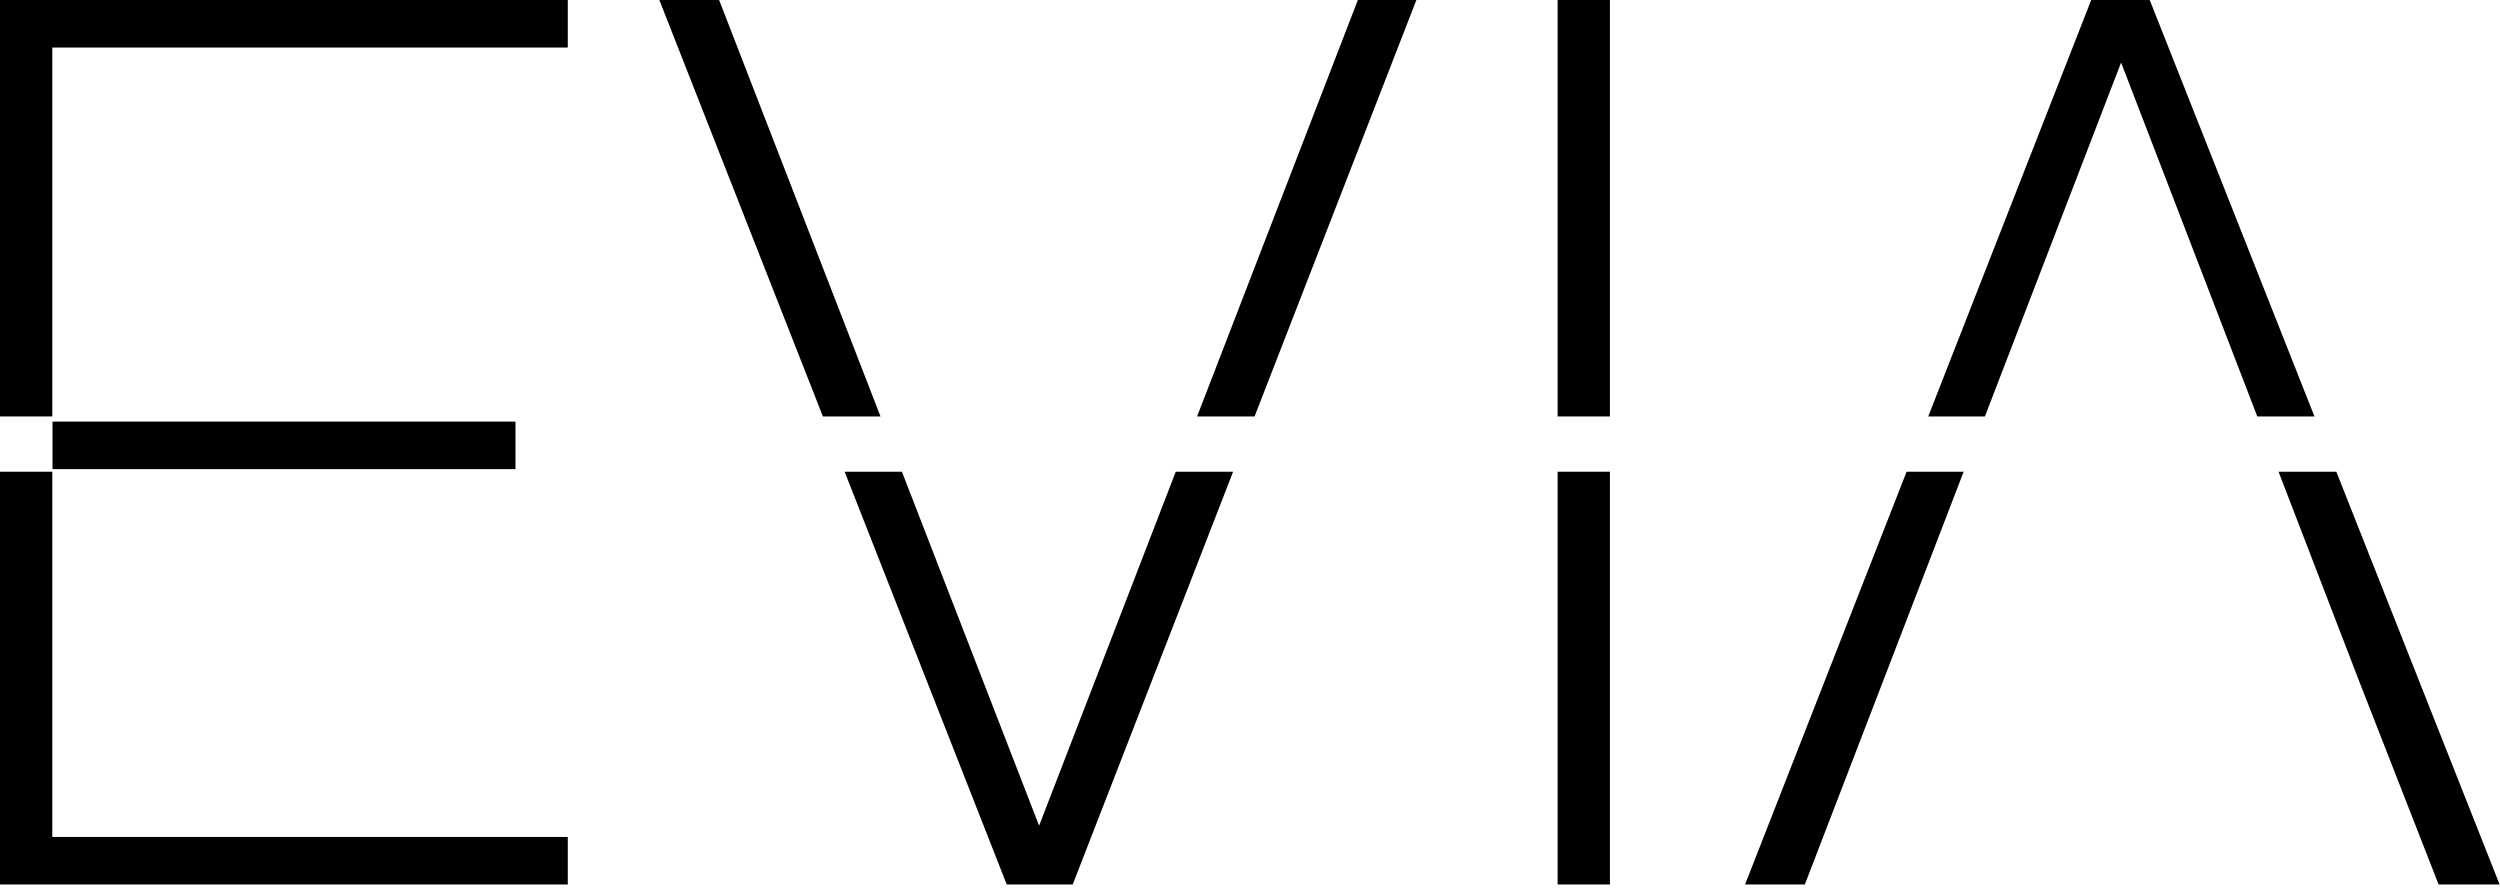 <?xml version="1.0" encoding="UTF-8"?> <svg xmlns="http://www.w3.org/2000/svg" width="591" height="210" viewBox="0 0 591 210" fill="none"><path d="M134.223 1.57068e-06L1.13868e-06 7.46372e-06L0 98.447H12.363V11.238L134.223 11.238V1.57068e-06Z" fill="black"></path><path d="M1.13743e-06 209.091L1.13345e-06 111.515H12.363V197.853H134.223V209.091H1.13743e-06Z" fill="black"></path><path d="M121.86 110.904H12.417V99.666H121.86V110.904Z" fill="black"></path><path d="M334.833 1.62223e-05L320.999 1.68297e-05L282.993 98.447H296.582L334.833 1.62223e-05Z" fill="black"></path><path d="M368.223 111.515V209.091H380.586V111.515H368.223Z" fill="black"></path><path d="M450.721 111.515L412.534 209.091H426.663L464.205 111.515L464.181 111.515L450.721 111.515Z" fill="black"></path><path d="M538.684 111.515L538.65 111.515L557.648 160.885L576.486 209.091H590.909L552.31 111.515L538.684 111.515Z" fill="black"></path><path d="M469.234 98.447H455.835L494.363 9.21816e-06L508.197 8.61075e-06L547.141 98.447H533.621L501.427 14.787L469.234 98.447Z" fill="black"></path><path d="M380.586 98.447H368.223V1.47563e-05L380.586 1.42135e-05V98.447Z" fill="black"></path><path d="M291.505 111.515H277.948L245.645 195.191L213.216 111.515H199.668L237.992 209.091H253.593L291.505 111.515Z" fill="black"></path><path d="M194.535 98.447H208.152L169.998 0L155.869 6.20319e-07L194.535 98.447Z" fill="black"></path></svg> 